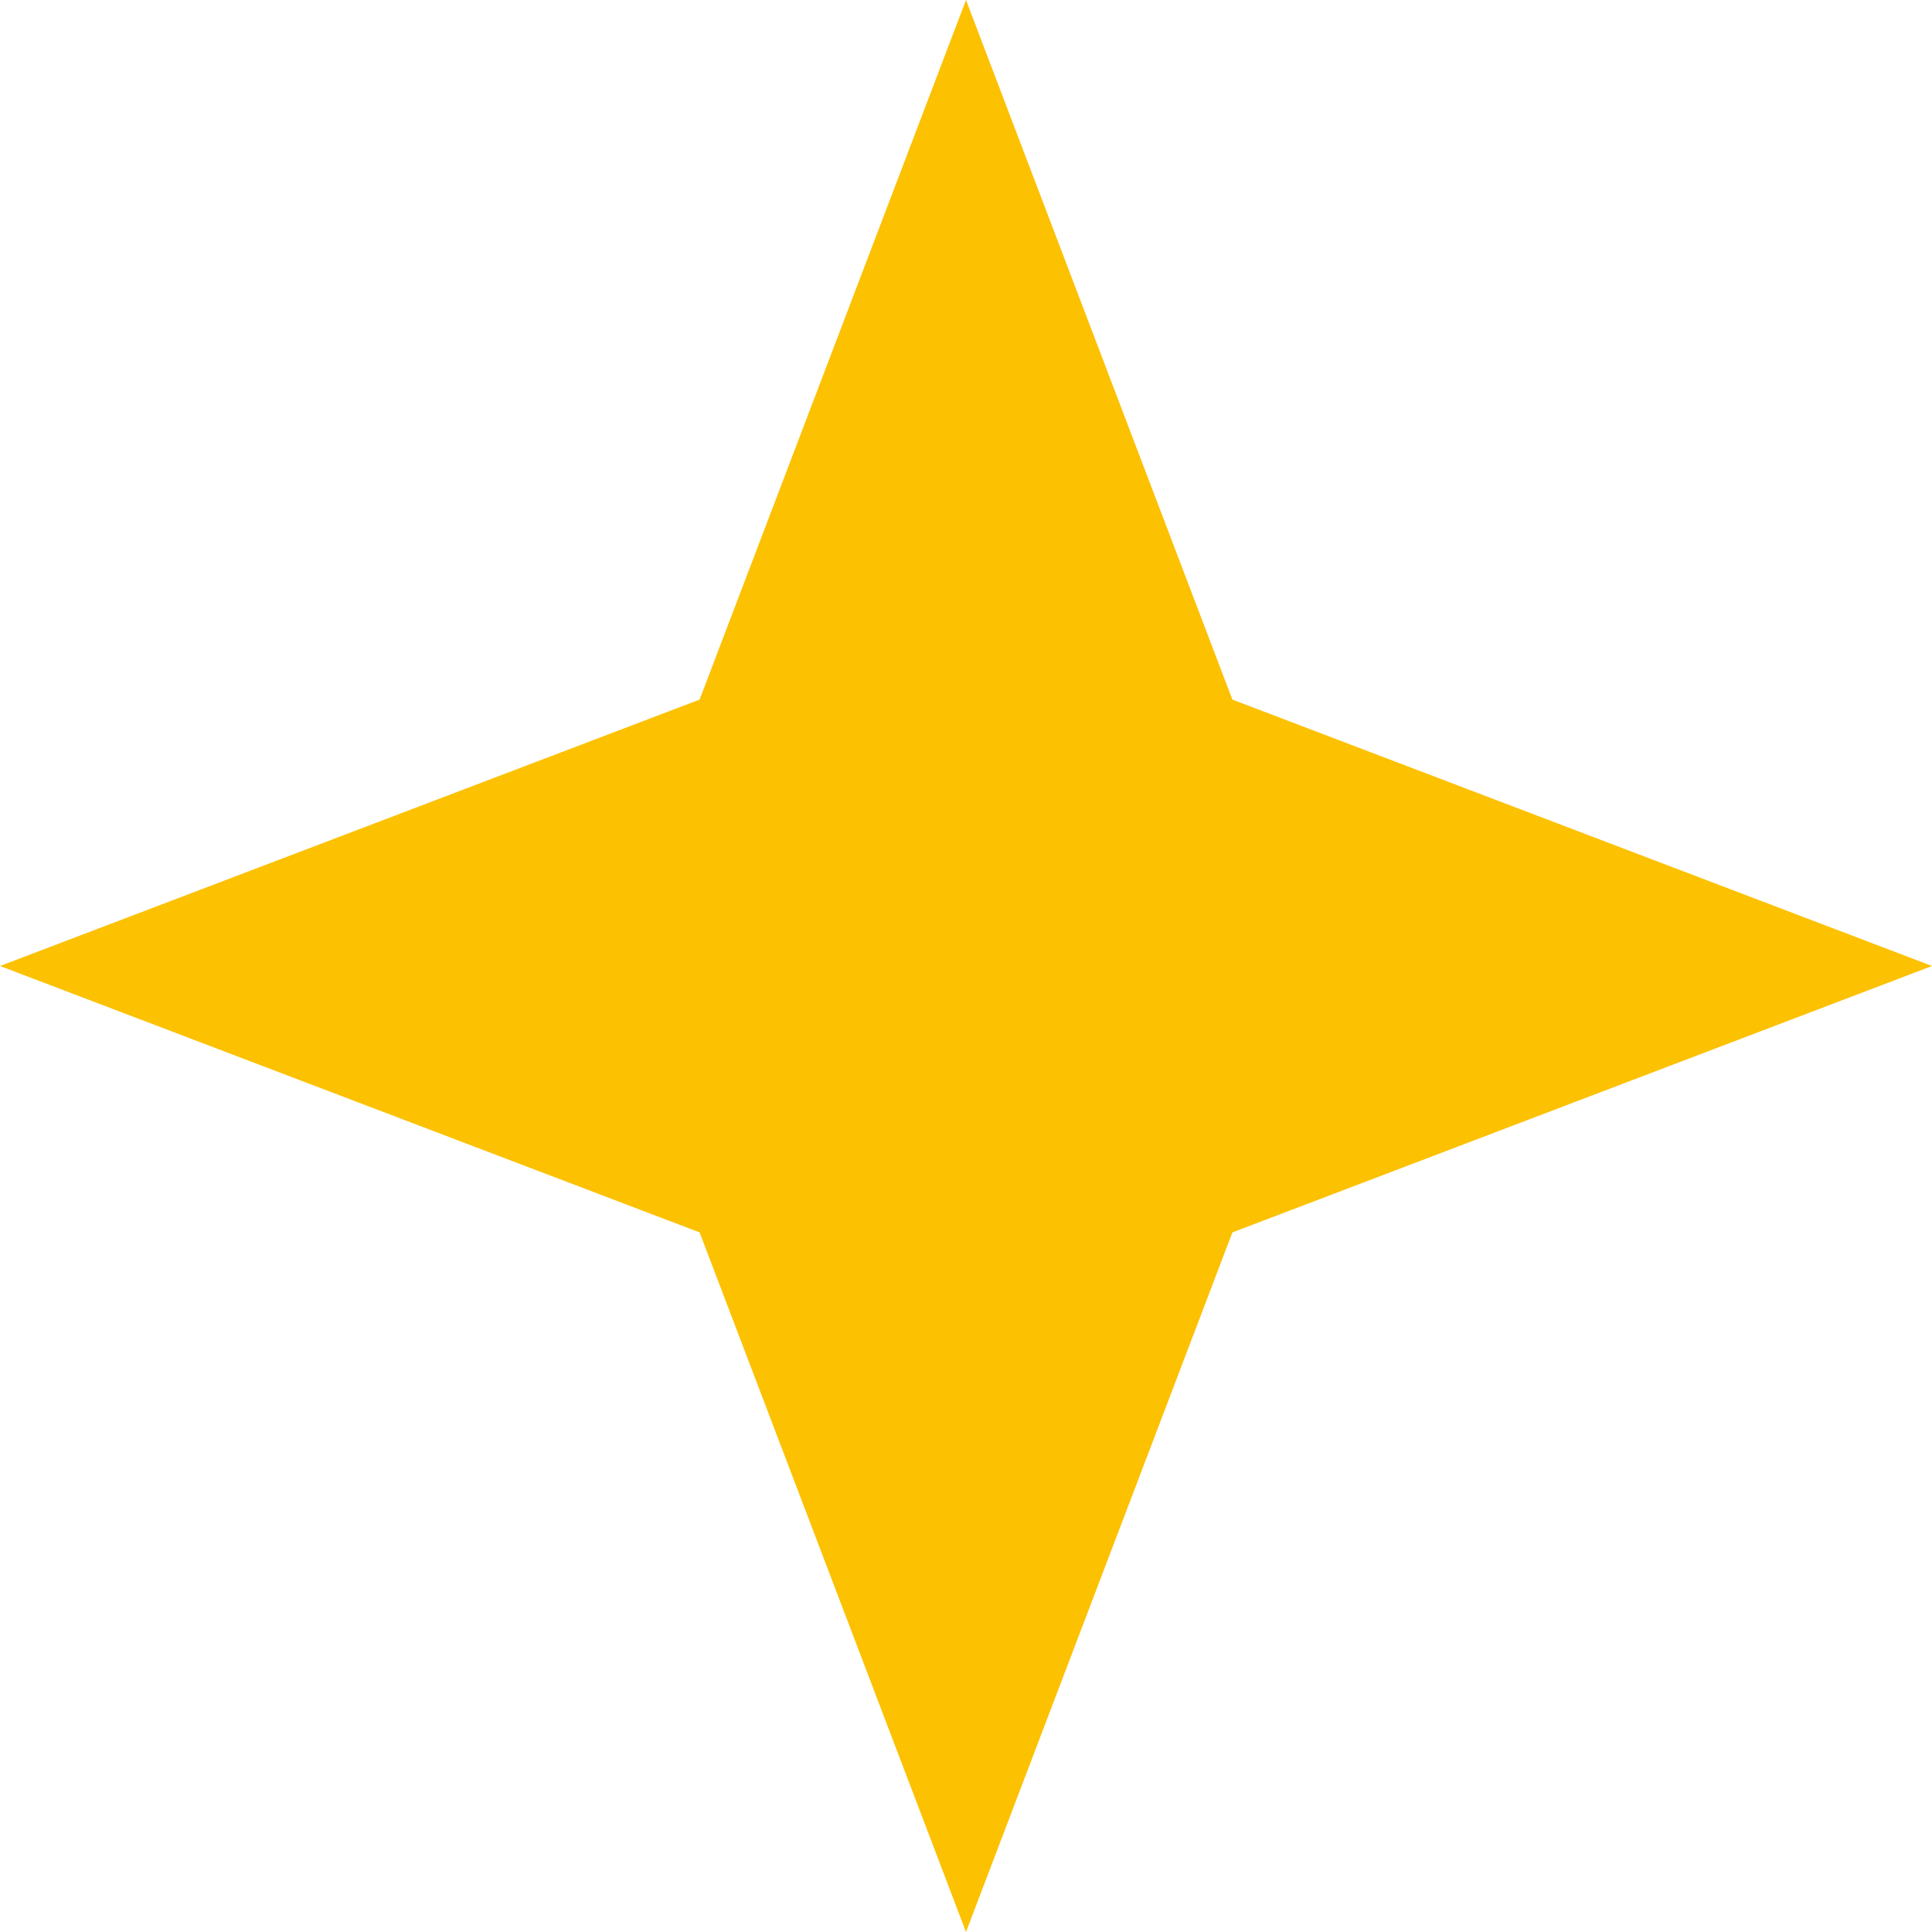 <?xml version="1.0" encoding="UTF-8"?> <svg xmlns="http://www.w3.org/2000/svg" width="61" height="61" viewBox="0 0 61 61" fill="none"> <path d="M30.5 0L38.911 22.089L61 30.5L38.911 38.911L30.5 61L22.089 38.911L0 30.5L22.089 22.089L30.5 0Z" fill="#FCC100"></path> </svg> 